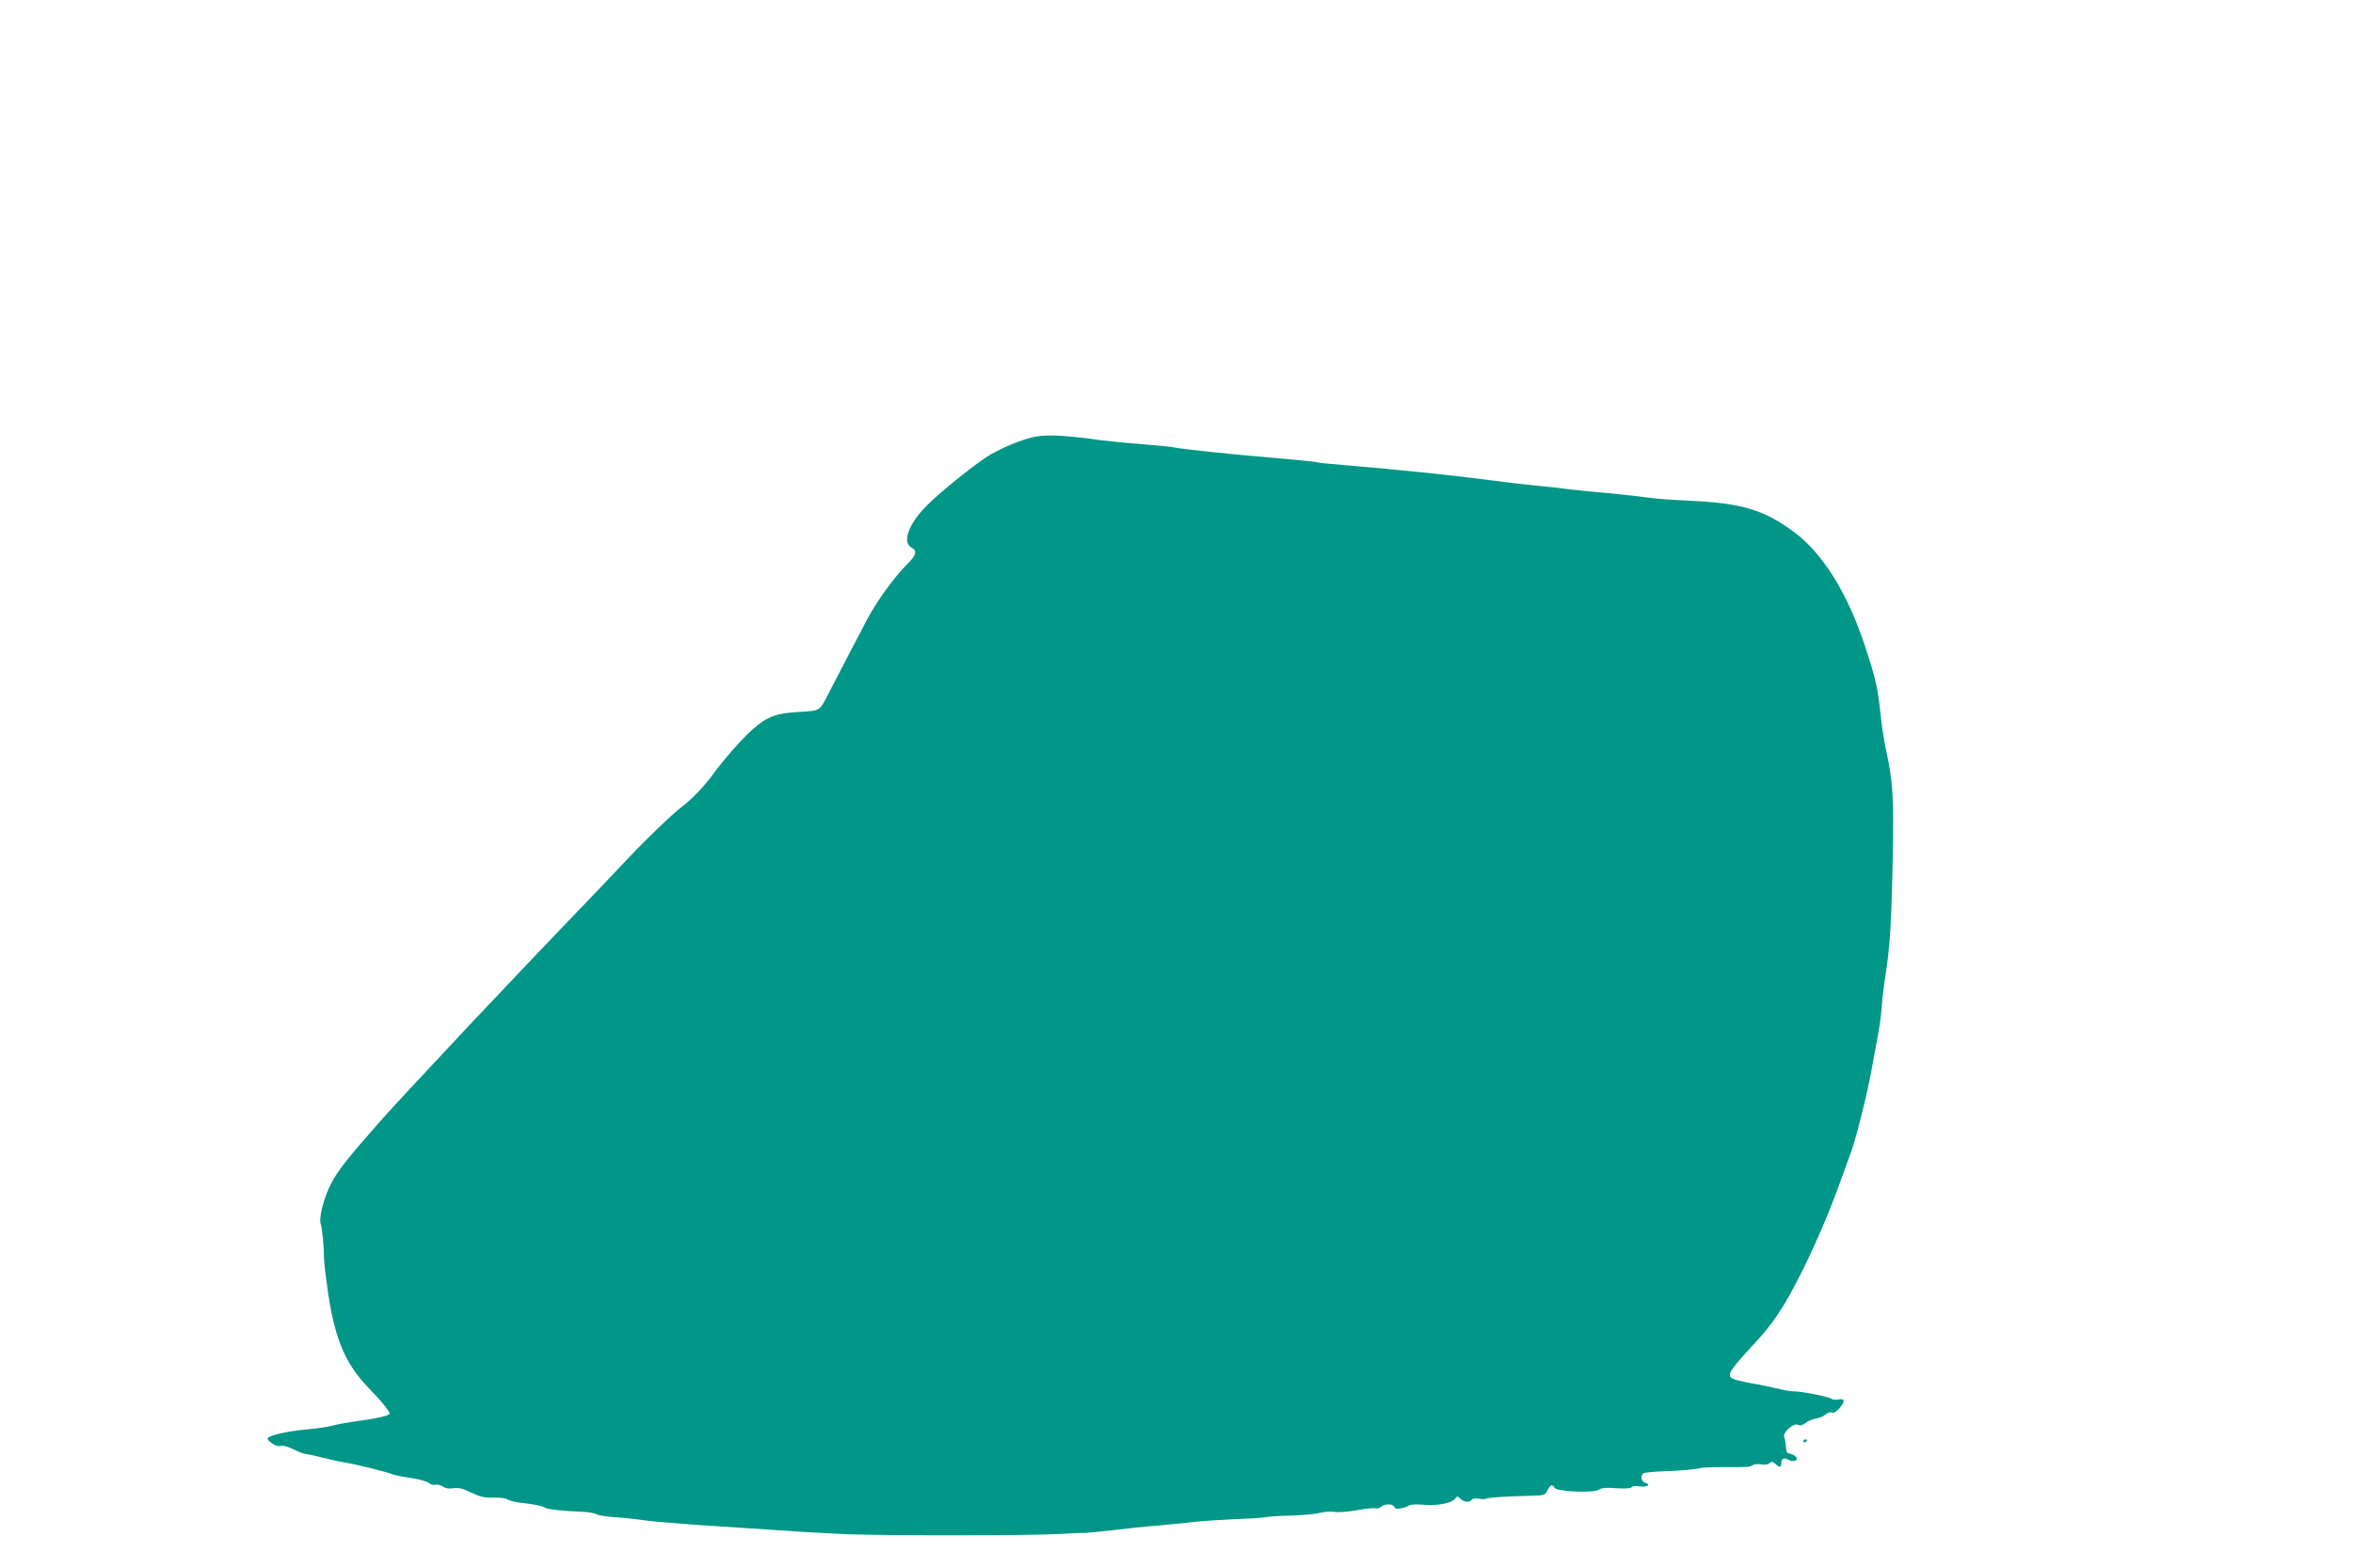 <?xml version="1.0" standalone="no"?>
<!DOCTYPE svg PUBLIC "-//W3C//DTD SVG 20010904//EN"
 "http://www.w3.org/TR/2001/REC-SVG-20010904/DTD/svg10.dtd">
<svg version="1.0" xmlns="http://www.w3.org/2000/svg"
 width="1280pt" height="853pt" viewBox="0 0 1280 853"
 preserveAspectRatio="xMidYMid meet">
<g transform="translate(0,853) scale(0.1,-0.1)"
fill="#009688" stroke="none">
<path d="M5655 6158 c-64 -7 -172 -48 -264 -99 -70 -40 -266 -196 -348 -278
-101 -101 -138 -202 -83 -231 31 -17 24 -42 -26 -90 -65 -64 -167 -204 -215
-296 -62 -118 -178 -340 -214 -411 -47 -92 -42 -89 -160 -96 -124 -7 -171 -25
-250 -94 -56 -48 -164 -172 -220 -250 -41 -57 -118 -137 -163 -170 -49 -36
-186 -167 -291 -278 -46 -49 -130 -137 -185 -195 -200 -207 -524 -548 -681
-715 -364 -389 -415 -444 -487 -525 -181 -205 -230 -268 -267 -339 -39 -75
-68 -188 -56 -219 7 -18 18 -135 17 -172 -1 -14 5 -77 14 -140 38 -298 95
-442 229 -580 77 -80 123 -137 114 -143 -18 -12 -90 -27 -169 -37 -52 -7 -115
-18 -140 -25 -25 -7 -83 -16 -130 -20 -89 -7 -186 -26 -215 -42 -15 -9 -14
-12 11 -32 18 -14 36 -20 50 -17 14 4 42 -4 72 -19 28 -14 57 -25 66 -25 9 0
49 -9 89 -19 39 -10 92 -22 117 -26 61 -9 226 -50 265 -65 11 -5 56 -14 100
-20 44 -7 88 -19 97 -27 10 -9 26 -13 37 -10 11 2 29 -2 41 -10 14 -10 32 -13
55 -9 27 5 49 0 97 -23 51 -24 75 -30 124 -28 34 1 68 -3 75 -10 8 -6 37 -13
64 -17 82 -9 124 -18 142 -29 13 -8 99 -17 198 -21 33 -1 69 -7 81 -14 11 -6
59 -13 105 -16 46 -3 111 -10 144 -15 33 -6 164 -17 290 -26 629 -42 645 -43
825 -51 186 -8 986 -8 1145 1 72 4 139 7 150 6 11 0 79 7 150 15 72 9 177 20
235 24 58 5 143 14 190 19 47 6 155 13 240 17 85 3 162 8 170 11 8 3 67 7 130
8 63 2 135 8 159 15 24 6 60 9 81 5 21 -3 74 1 120 9 46 9 91 14 101 11 9 -3
23 0 30 7 19 18 67 19 73 1 5 -11 14 -13 38 -8 18 4 38 11 44 16 6 5 42 6 81
3 78 -6 150 9 169 34 11 14 13 14 28 -1 20 -19 51 -22 62 -6 4 7 20 9 39 6 18
-3 36 -3 39 0 6 6 121 14 241 16 76 2 80 3 93 30 15 30 27 34 39 13 12 -21
214 -29 241 -10 15 10 40 13 95 8 48 -3 77 -1 82 5 4 7 22 9 44 5 40 -6 66 10
31 19 -22 6 -28 41 -9 53 6 3 52 8 102 10 95 3 176 10 213 19 12 2 63 4 115 4
144 -1 150 0 164 11 7 5 26 7 44 4 19 -4 37 -2 46 6 13 10 19 10 33 -4 24 -21
32 -20 32 3 0 27 15 34 38 20 26 -16 59 -4 42 16 -6 7 -21 15 -33 17 -17 2
-21 10 -22 38 -1 19 -5 43 -9 52 -11 24 52 80 75 67 12 -6 24 -3 41 10 13 11
39 21 57 24 18 3 41 13 52 22 10 10 25 15 34 11 10 -4 25 4 40 22 34 38 32 56
-4 49 -15 -3 -32 -2 -37 3 -11 11 -167 42 -204 41 -13 -1 -49 5 -80 13 -30 7
-86 19 -125 26 -38 6 -87 17 -107 22 -64 19 -56 35 93 196 107 115 165 203
258 388 84 170 149 321 213 499 22 61 49 135 60 165 26 72 85 308 109 440 11
58 26 141 34 185 9 44 18 114 21 155 3 41 12 120 21 175 24 159 32 278 39 625
7 342 2 425 -37 605 -11 50 -24 135 -29 190 -15 141 -25 189 -83 365 -95 292
-232 512 -392 629 -157 116 -281 153 -545 166 -156 8 -197 11 -300 25 -41 5
-127 14 -190 20 -63 5 -149 14 -190 19 -41 6 -127 15 -190 21 -63 6 -162 18
-220 26 -193 26 -511 59 -809 84 -73 6 -137 12 -140 14 -4 3 -92 12 -196 21
-245 20 -577 55 -586 61 -4 2 -90 11 -191 19 -100 8 -208 19 -238 24 -30 5
-64 9 -75 10 -11 1 -54 5 -95 9 -42 4 -103 4 -135 0z"/>
<path d="M9810 689 c0 -5 5 -7 10 -4 6 3 10 8 10 11 0 2 -4 4 -10 4 -5 0 -10
-5 -10 -11z"/>
</g>
</svg>
